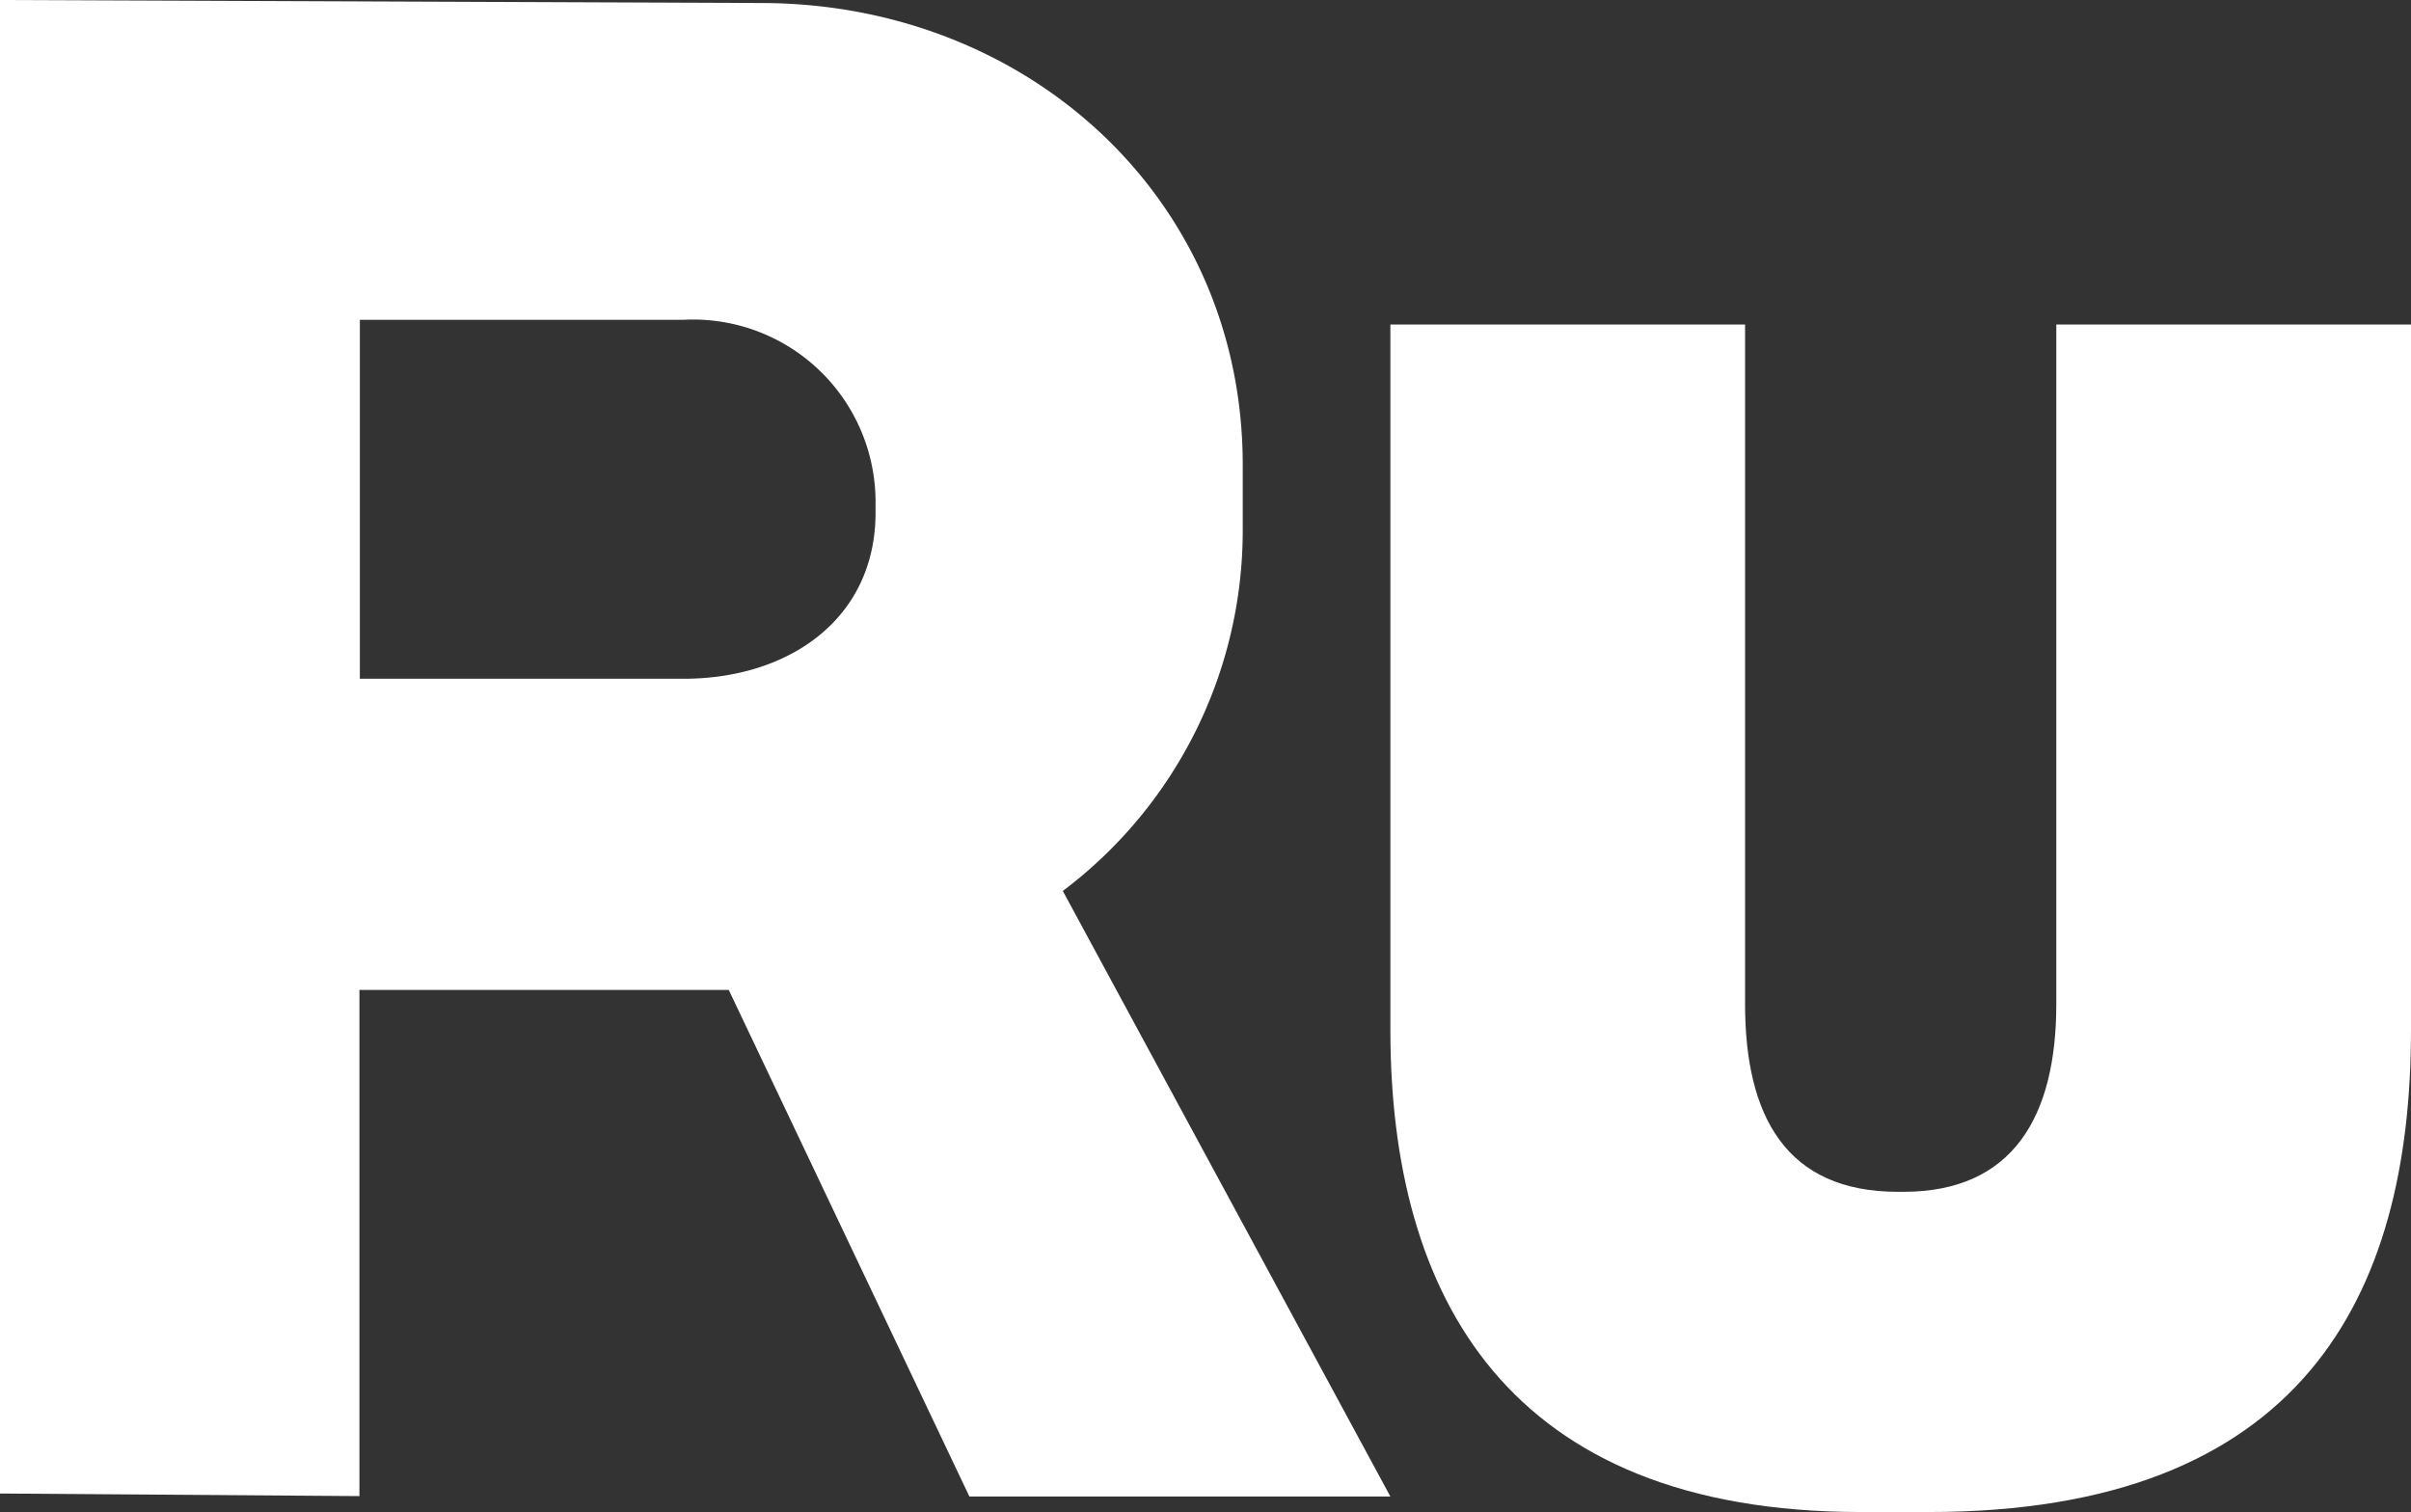 <?xml version="1.0" encoding="UTF-8"?> <svg xmlns="http://www.w3.org/2000/svg" viewBox="0 0 56.01 35.13"><rect x="0" y="0" width="56.01" height="35.13" fill="#333333" stroke="none"/> <defs> <style>.cls-1{fill:#ffffff;}</style> </defs> <g id="Layer_2" data-name="Layer 2"> <g id="Layer_1-2" data-name="Layer 1"> <path class="cls-1" d="M28.87,12.33V10.8c0-6.19-5-10.73-11.2-10.73L0,0V34.7l8.35.06V23h8.58l5.59,11.77H32.3L24.69,20.7A10.48,10.48,0,0,0,28.87,12.33Zm-8.53-.42c0,2.46-2,3.86-4.46,3.86H8.36V7.43h7.52a4.24,4.24,0,0,1,4.46,4.2Z"></path> <path class="cls-1" d="M47.77,23.33c0,2.6-1,4.36-3.55,4.36h-.13c-2.6,0-3.55-1.76-3.55-4.36V7.54H32.3V23.93c0,6.18,2.71,11.2,10.93,11.2h1.58c8.66,0,11.2-5,11.2-11.2V7.54H47.77Z"></path> </g> </g> </svg> 